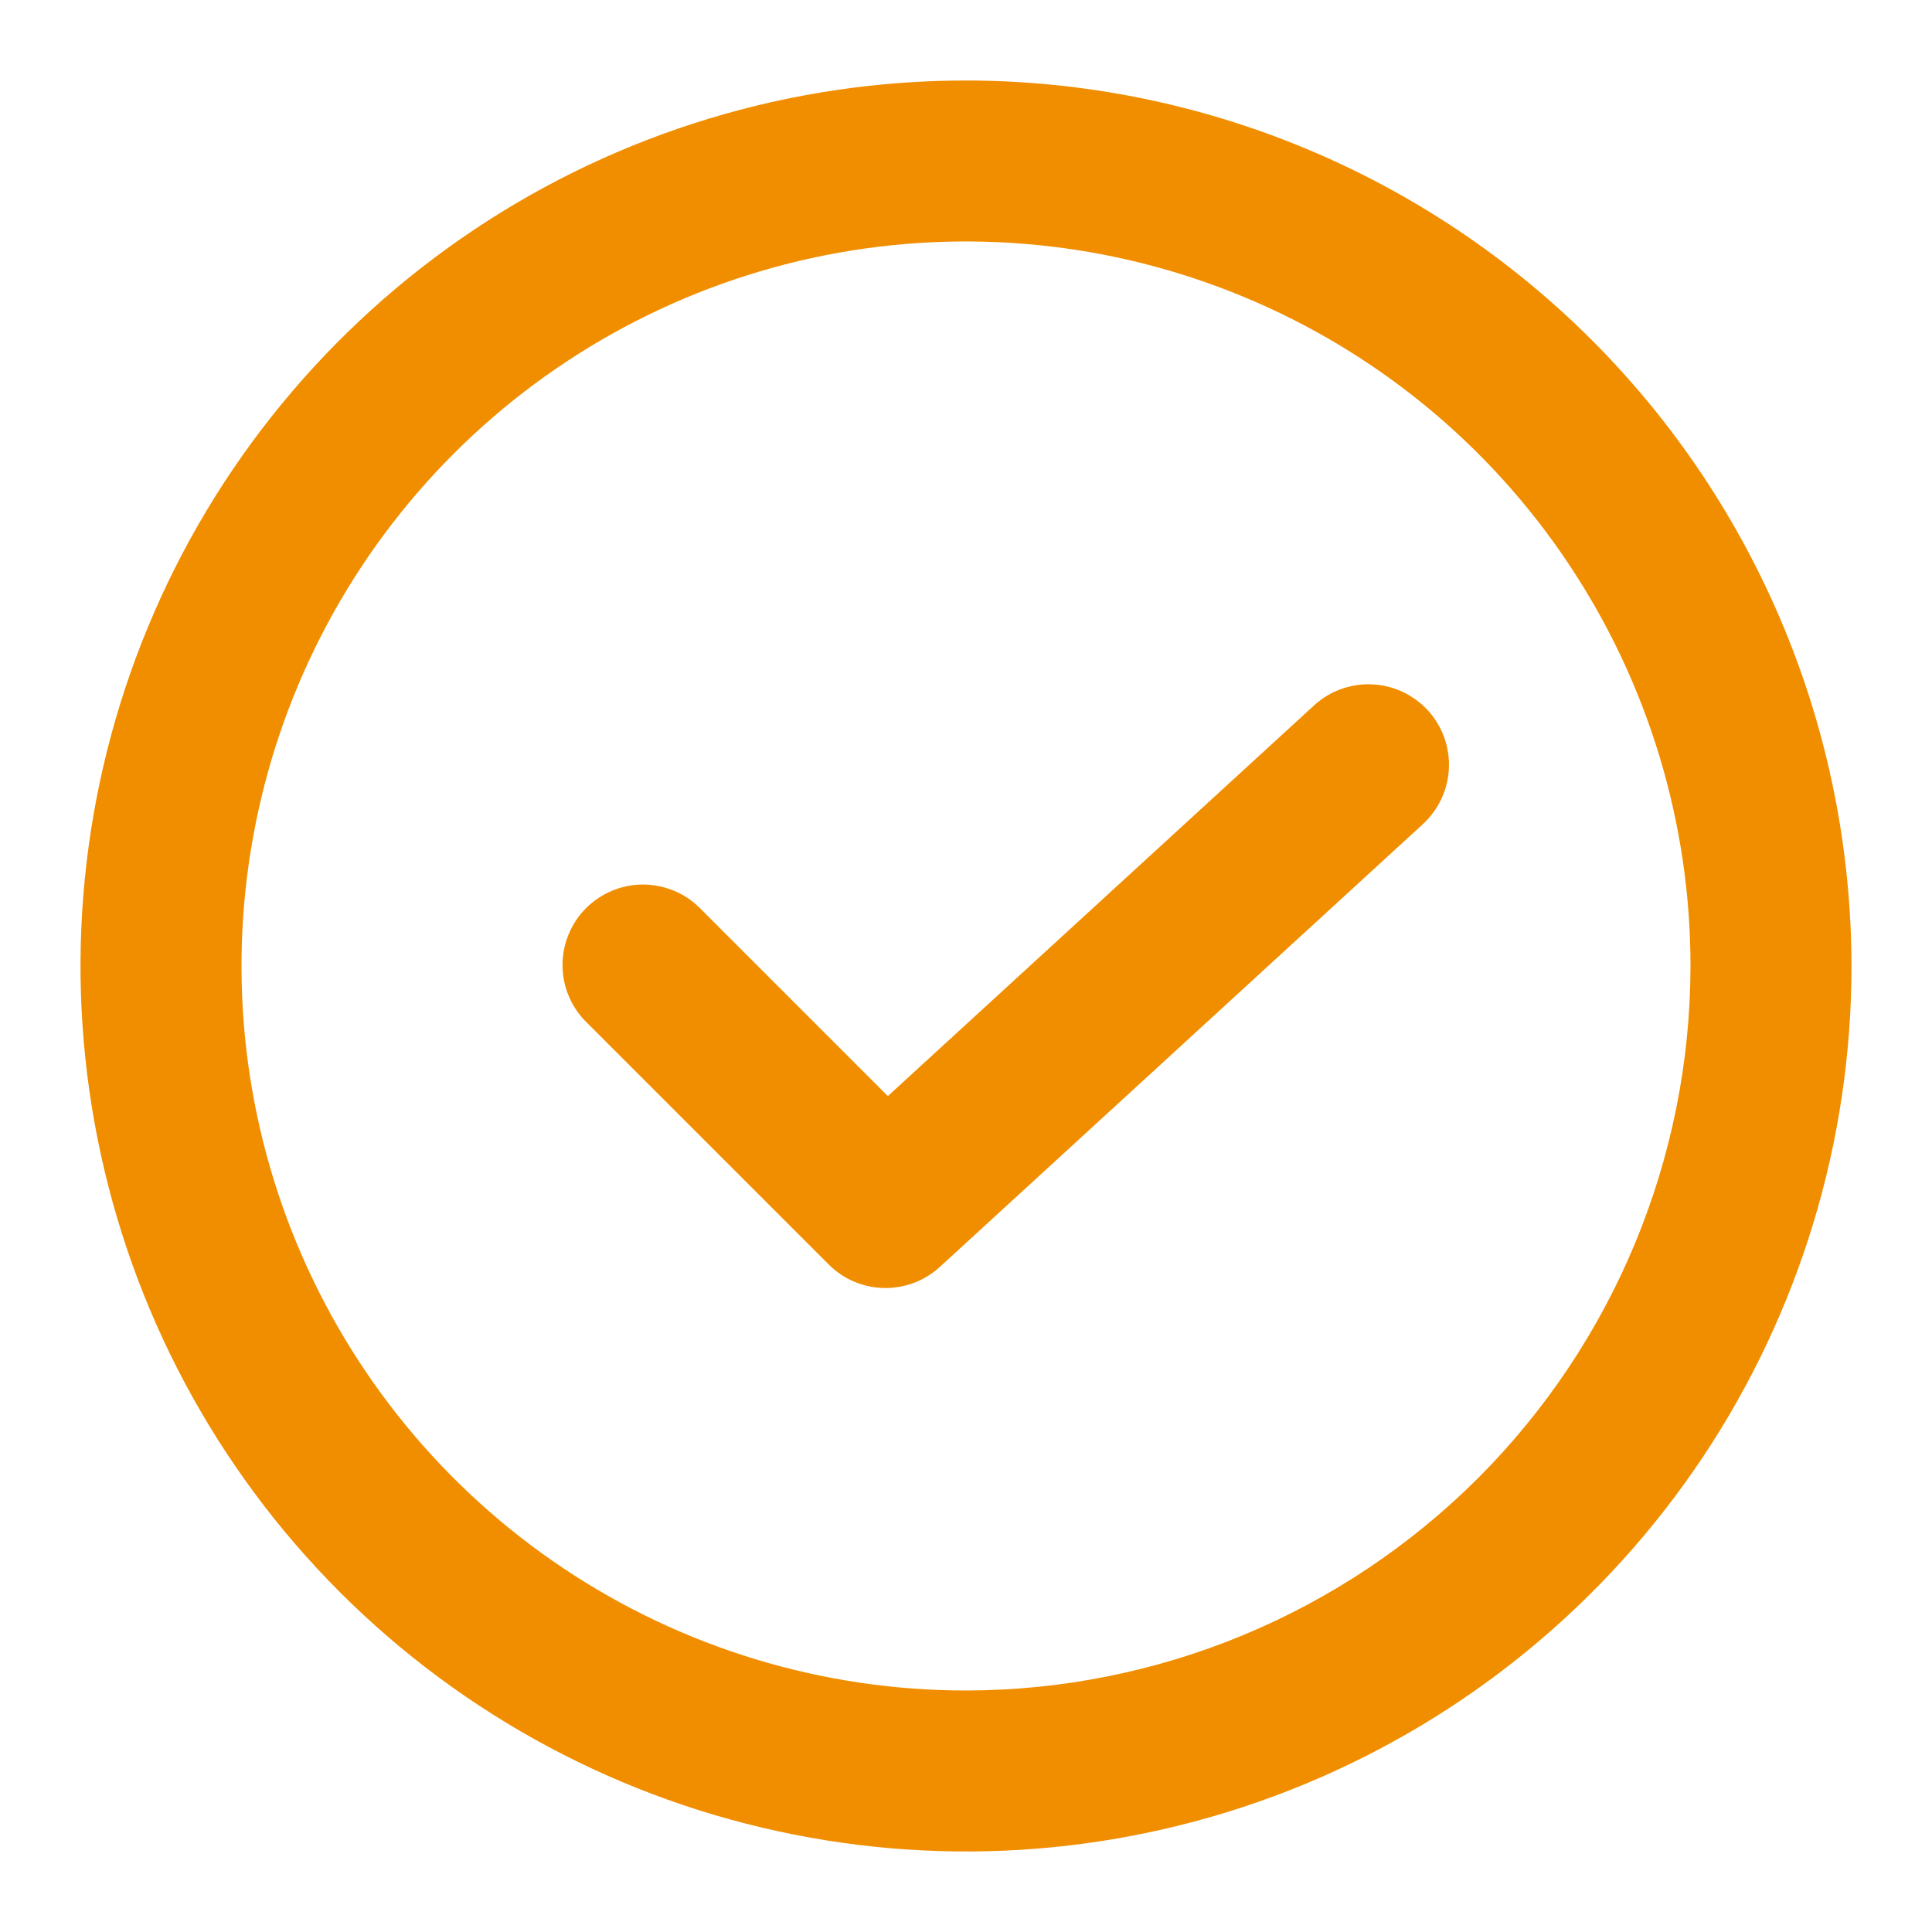 <?xml version="1.0" encoding="UTF-8"?> <svg xmlns="http://www.w3.org/2000/svg" width="18" height="18" viewBox="0 0 18 18" fill="none"><path d="M9 0.75C7.368 0.75 5.773 1.234 4.417 2.14C3.06 3.047 2.002 4.335 1.378 5.843C0.754 7.35 0.59 9.009 0.909 10.609C1.227 12.21 2.013 13.68 3.166 14.833C4.32 15.987 5.79 16.773 7.391 17.091C8.991 17.41 10.65 17.246 12.157 16.622C13.665 15.997 14.953 14.94 15.86 13.583C16.766 12.226 17.25 10.632 17.25 9C17.247 6.813 16.377 4.716 14.831 3.169C13.284 1.622 11.187 0.752 9 0.75V0.75ZM9 15.75C7.665 15.75 6.36 15.354 5.25 14.612C4.14 13.87 3.275 12.816 2.764 11.583C2.253 10.35 2.119 8.992 2.38 7.683C2.64 6.374 3.283 5.171 4.227 4.227C5.171 3.283 6.374 2.64 7.683 2.379C8.993 2.119 10.35 2.253 11.583 2.764C12.816 3.274 13.871 4.14 14.612 5.25C15.354 6.36 15.75 7.665 15.75 9C15.748 10.789 15.036 12.505 13.771 13.771C12.505 15.036 10.79 15.748 9 15.75V15.75Z" fill="#F18E00"></path><path d="M12.243 6.572L8.272 10.212L6.53 8.47C6.461 8.398 6.378 8.341 6.287 8.302C6.195 8.263 6.097 8.242 5.997 8.241C5.898 8.24 5.799 8.259 5.707 8.297C5.615 8.335 5.531 8.39 5.46 8.461C5.39 8.531 5.334 8.615 5.297 8.707C5.259 8.799 5.24 8.898 5.241 8.997C5.242 9.097 5.262 9.195 5.302 9.287C5.341 9.378 5.398 9.461 5.47 9.53L7.72 11.78C7.856 11.917 8.041 11.996 8.234 12C8.427 12.004 8.614 11.934 8.757 11.803L13.257 7.678C13.403 7.543 13.491 7.356 13.499 7.158C13.508 6.959 13.437 6.765 13.303 6.618C13.168 6.472 12.981 6.384 12.782 6.376C12.584 6.367 12.389 6.438 12.243 6.572V6.572Z" fill="#F18E00"></path></svg> 